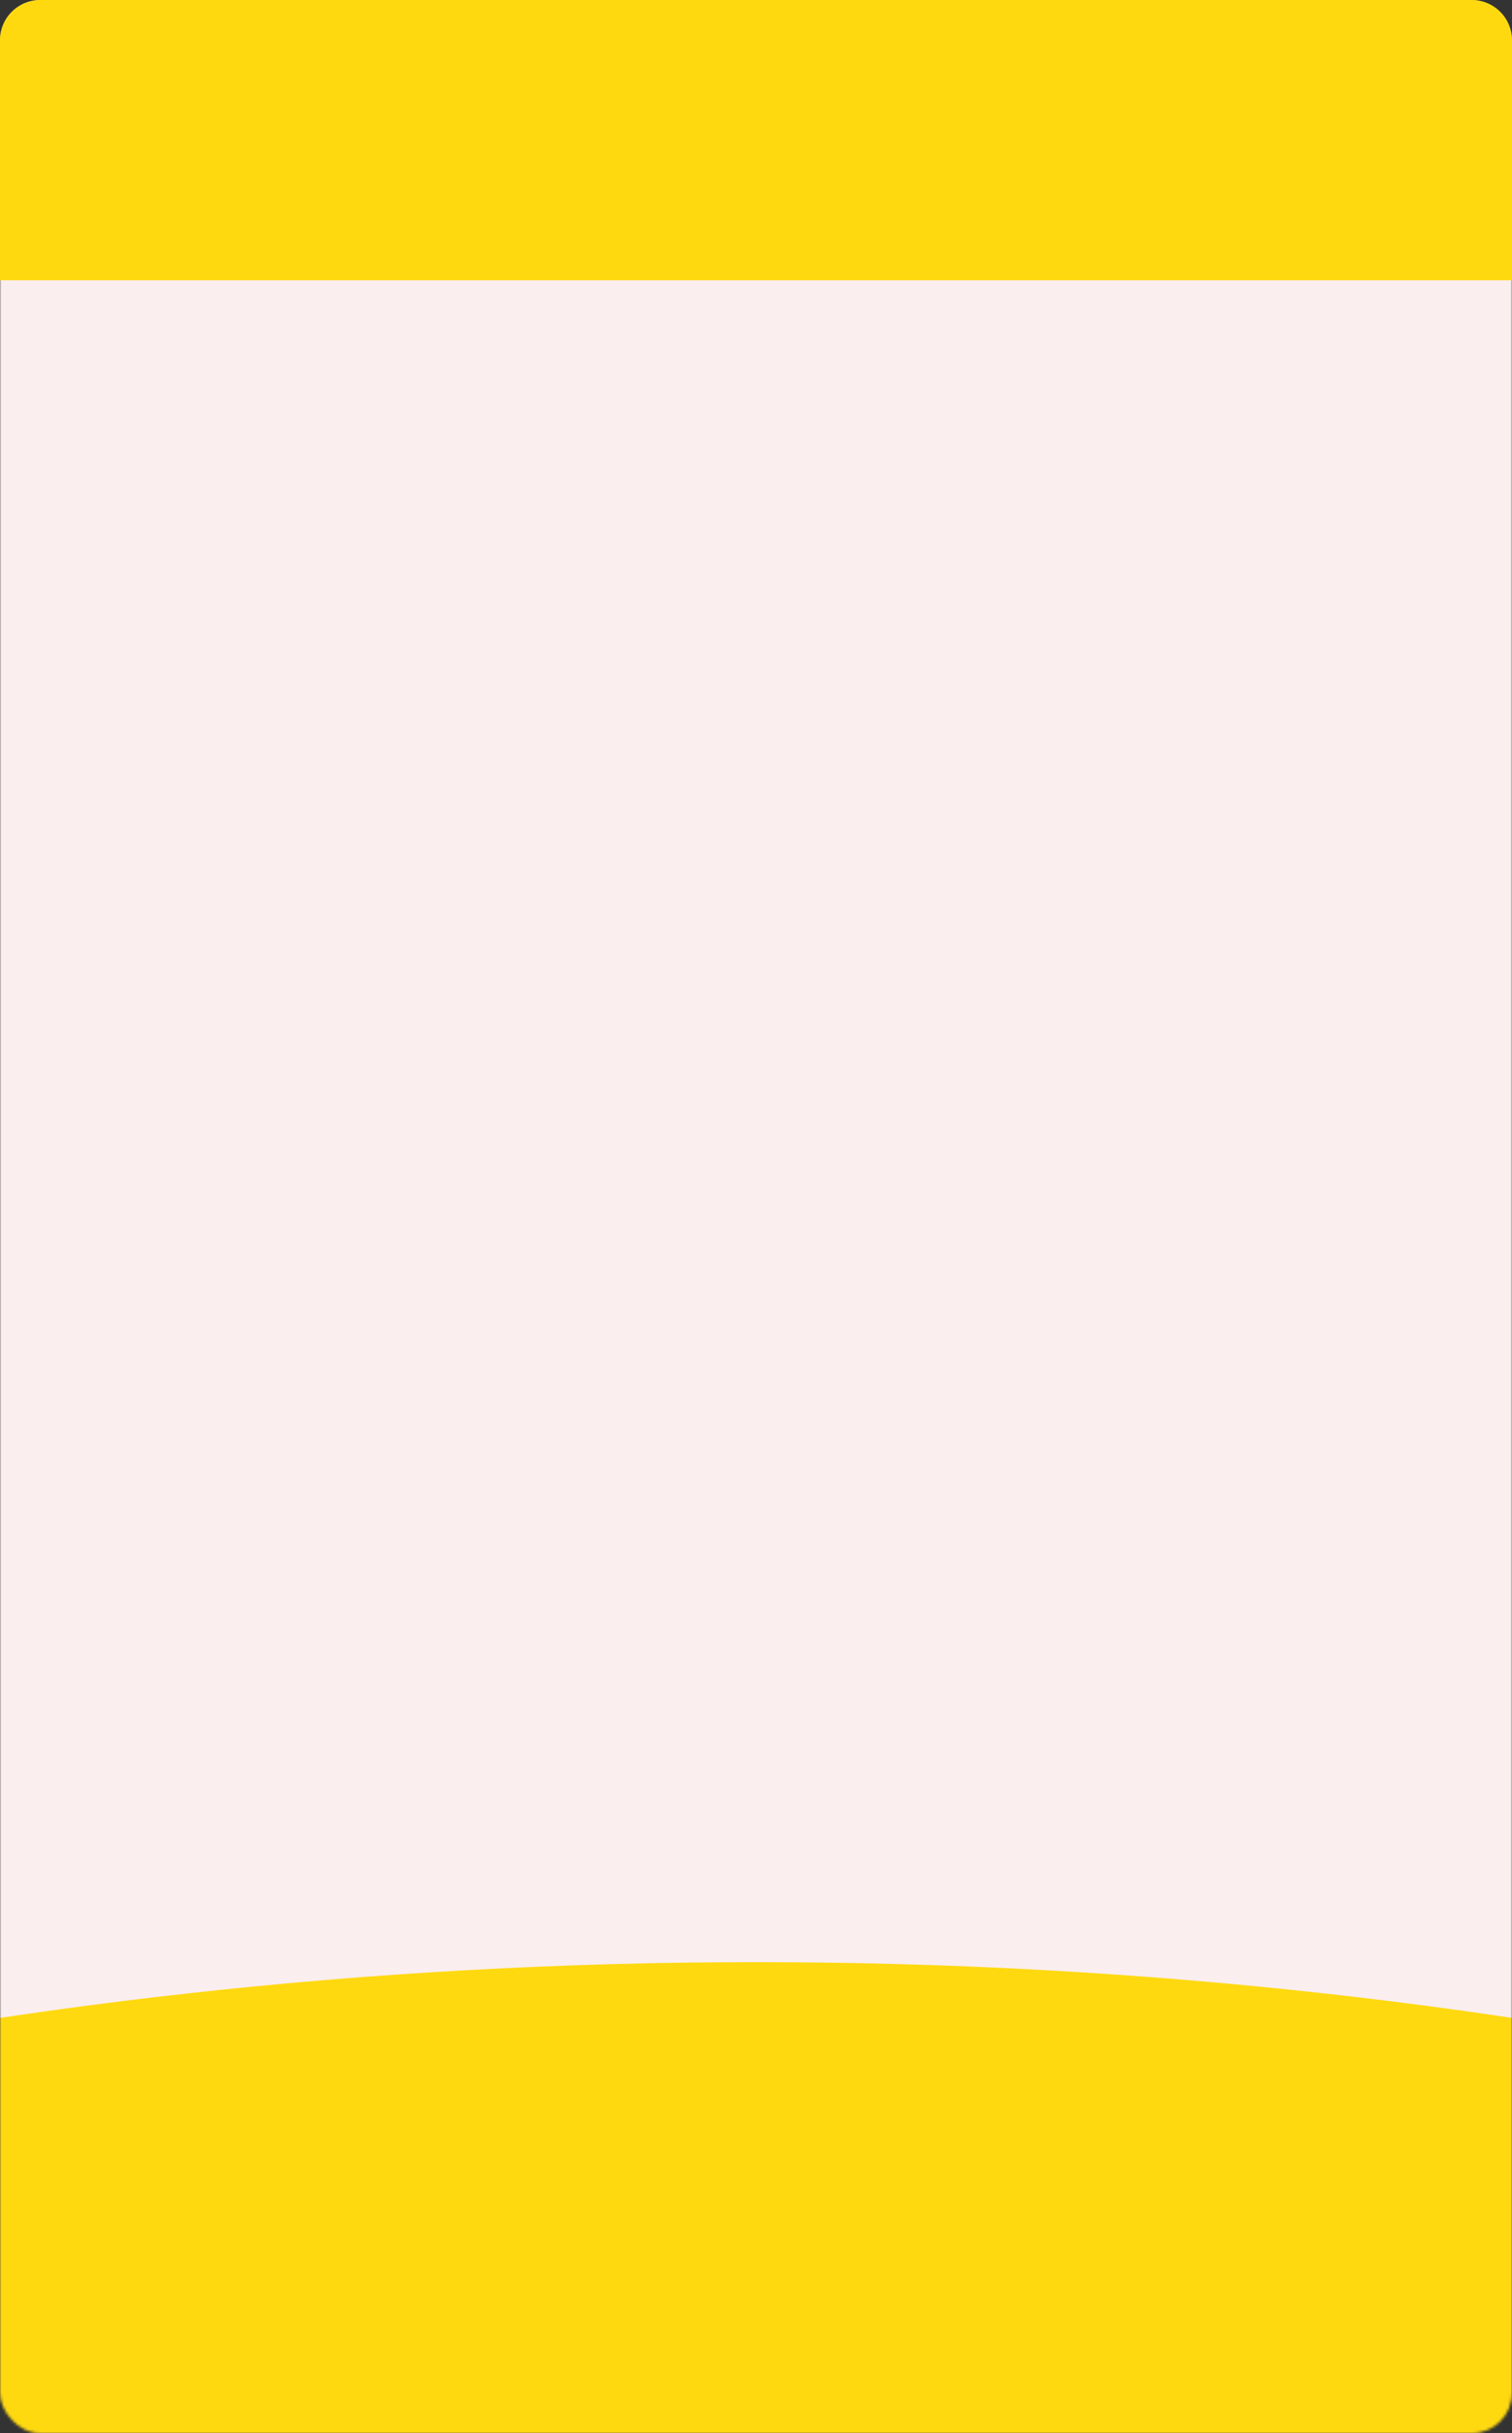 <?xml version="1.0" encoding="UTF-8"?> <svg xmlns="http://www.w3.org/2000/svg" width="564" height="907" viewBox="0 0 564 907" fill="none"><rect x="0" y="0" width="564" height="907" fill="#333333" stroke="none"/> <mask id="mask0_234_9" style="mask-type:alpha" maskUnits="userSpaceOnUse" x="0" y="0" width="564" height="907"> <rect width="564" height="907" rx="15" fill="#FFF7CD"></rect> </mask> <g mask="url(#mask0_234_9)"> <rect width="564" height="898.829" rx="15" fill="#FAEEEF"></rect> <ellipse cx="282" cy="1334.02" rx="1083" ry="602.624" fill="#FFD910"></ellipse> </g> <path d="M0 15C0 6.716 6.716 0 15 0H549C557.284 0 564 6.716 564 15V104.485H0V15Z" fill="#FFD910"></path> </svg> 